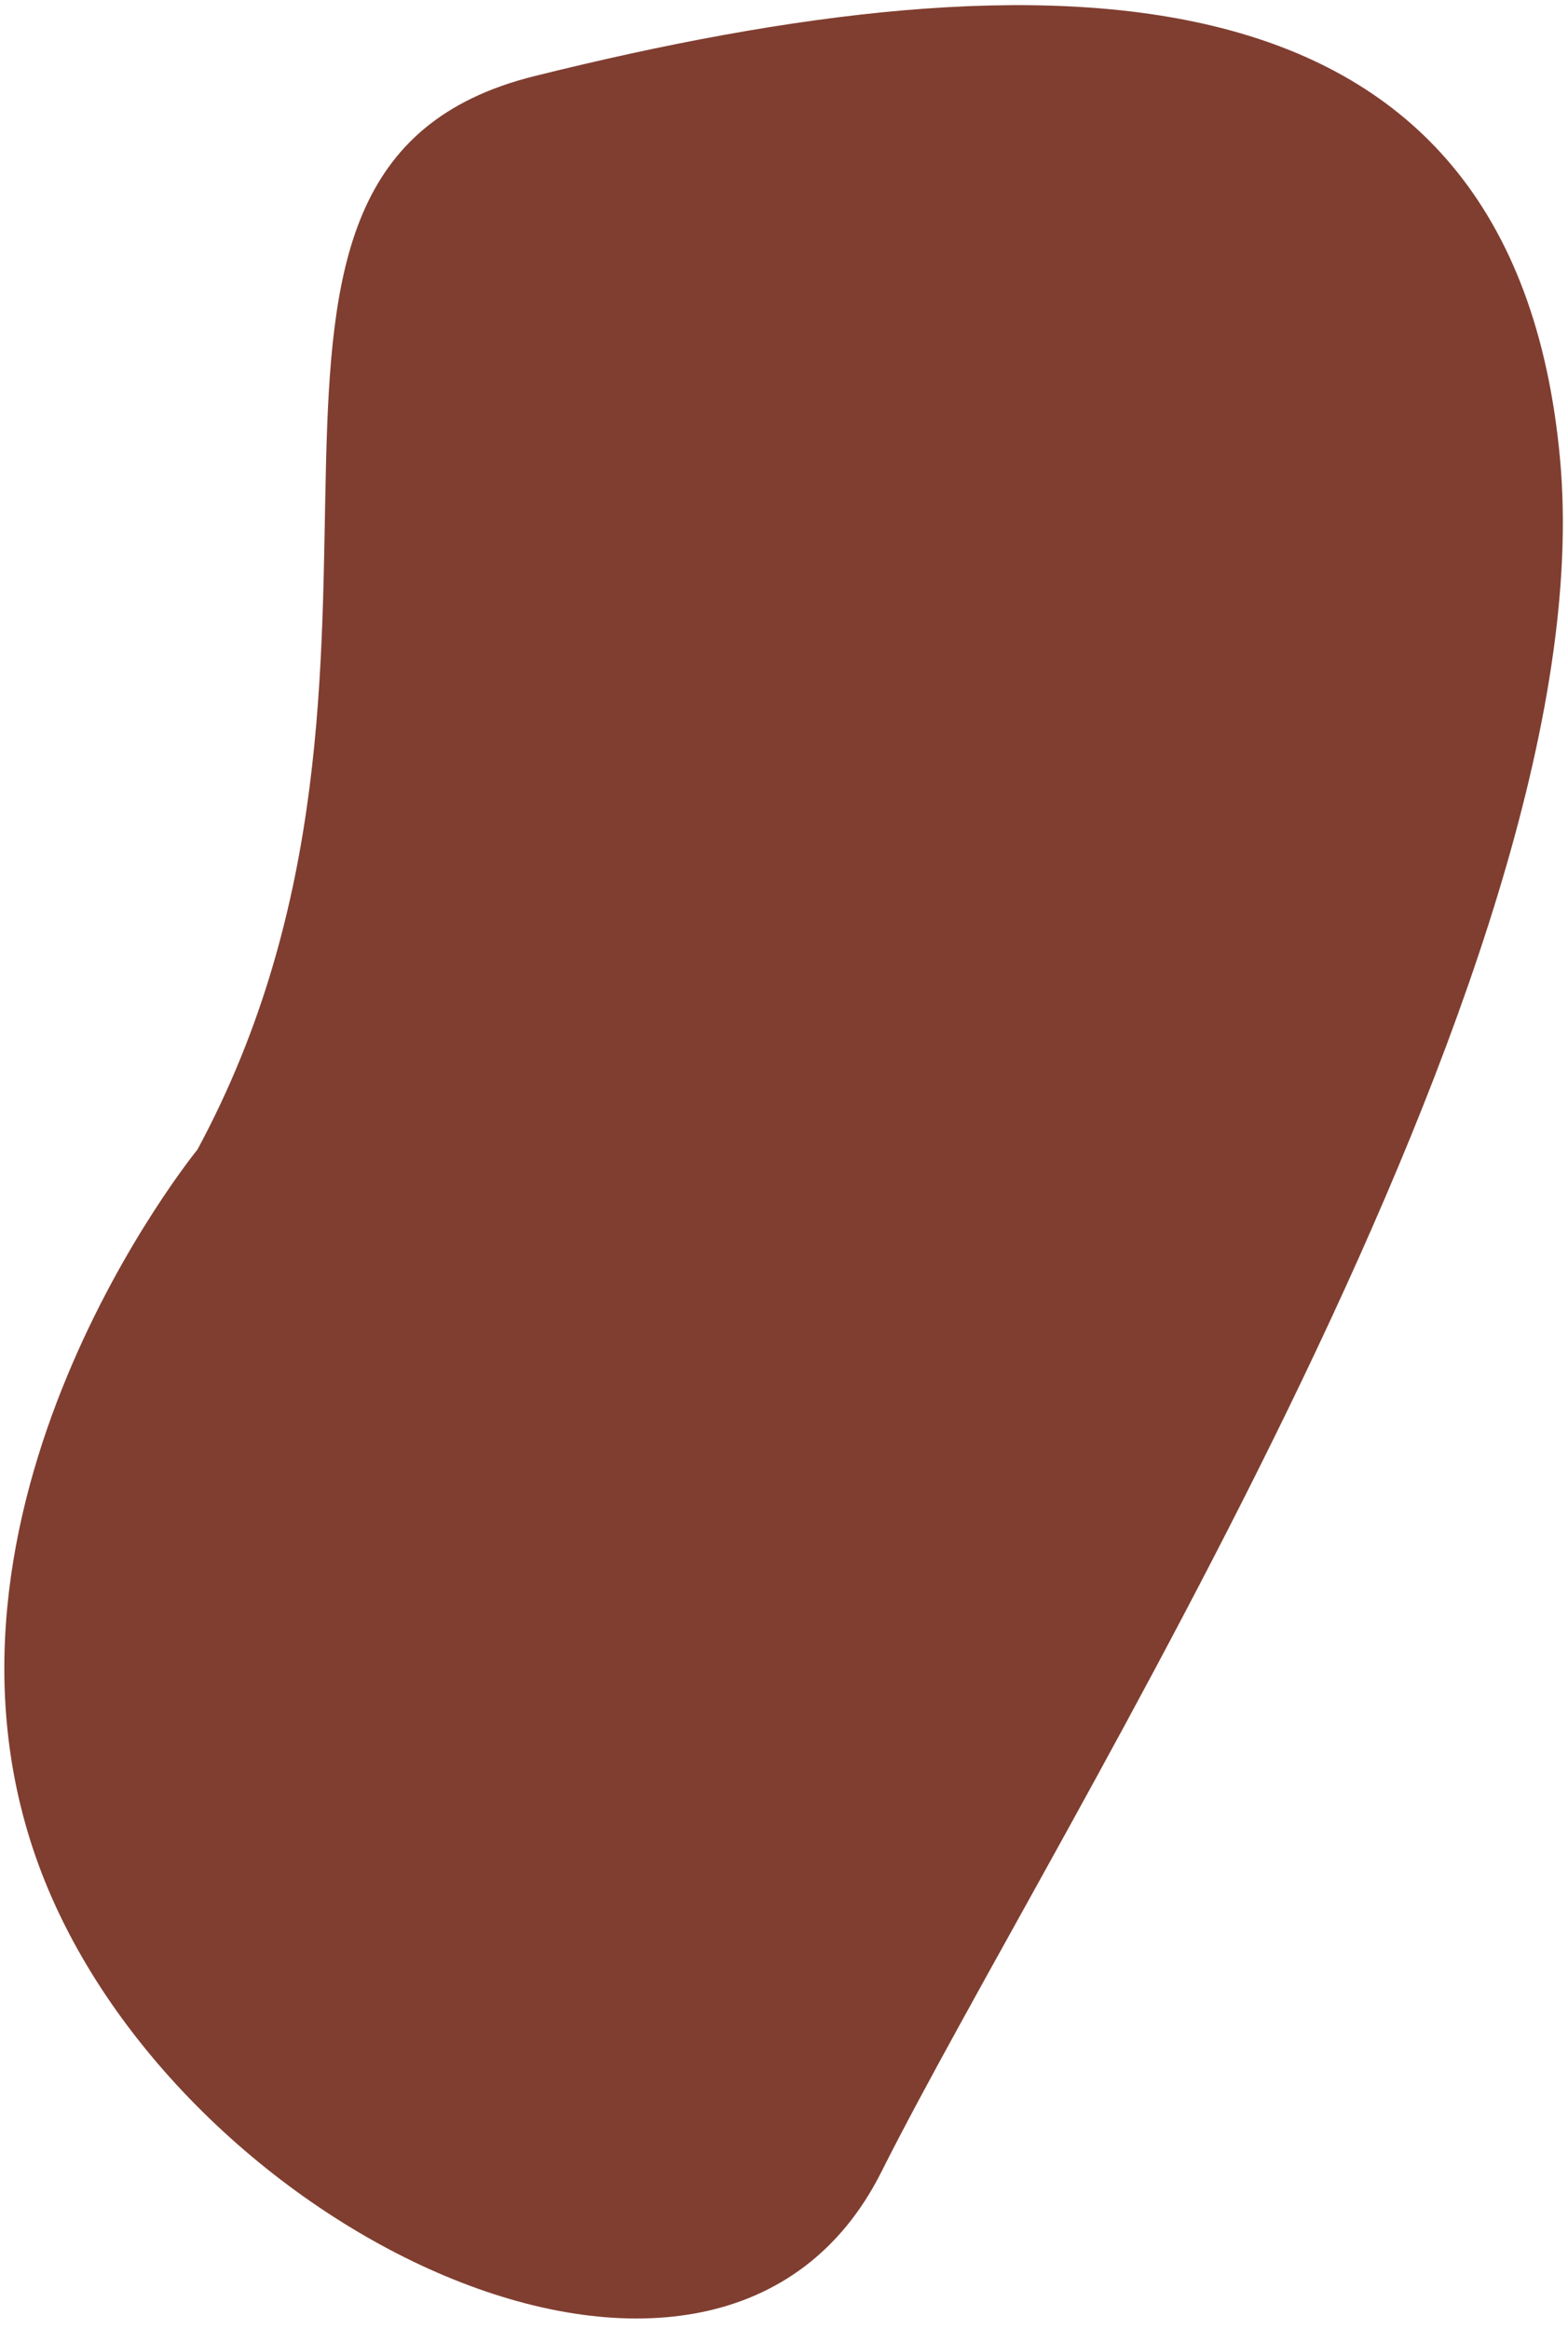 <svg width="130" height="193" viewBox="0 0 130 193" fill="none" xmlns="http://www.w3.org/2000/svg">
<path d="M3.478 155.294C-8.121 125.287 16.366 95.281 16.366 95.281C38.276 54.684 13.579 13.963 44.301 6.311C86.821 -4.279 125.478 -4.284 129.344 38.079C133.21 80.441 87.249 151.764 73.073 180.005C59.669 206.706 15.077 185.3 3.478 155.294Z" fill="#803E30"/>
</svg>

